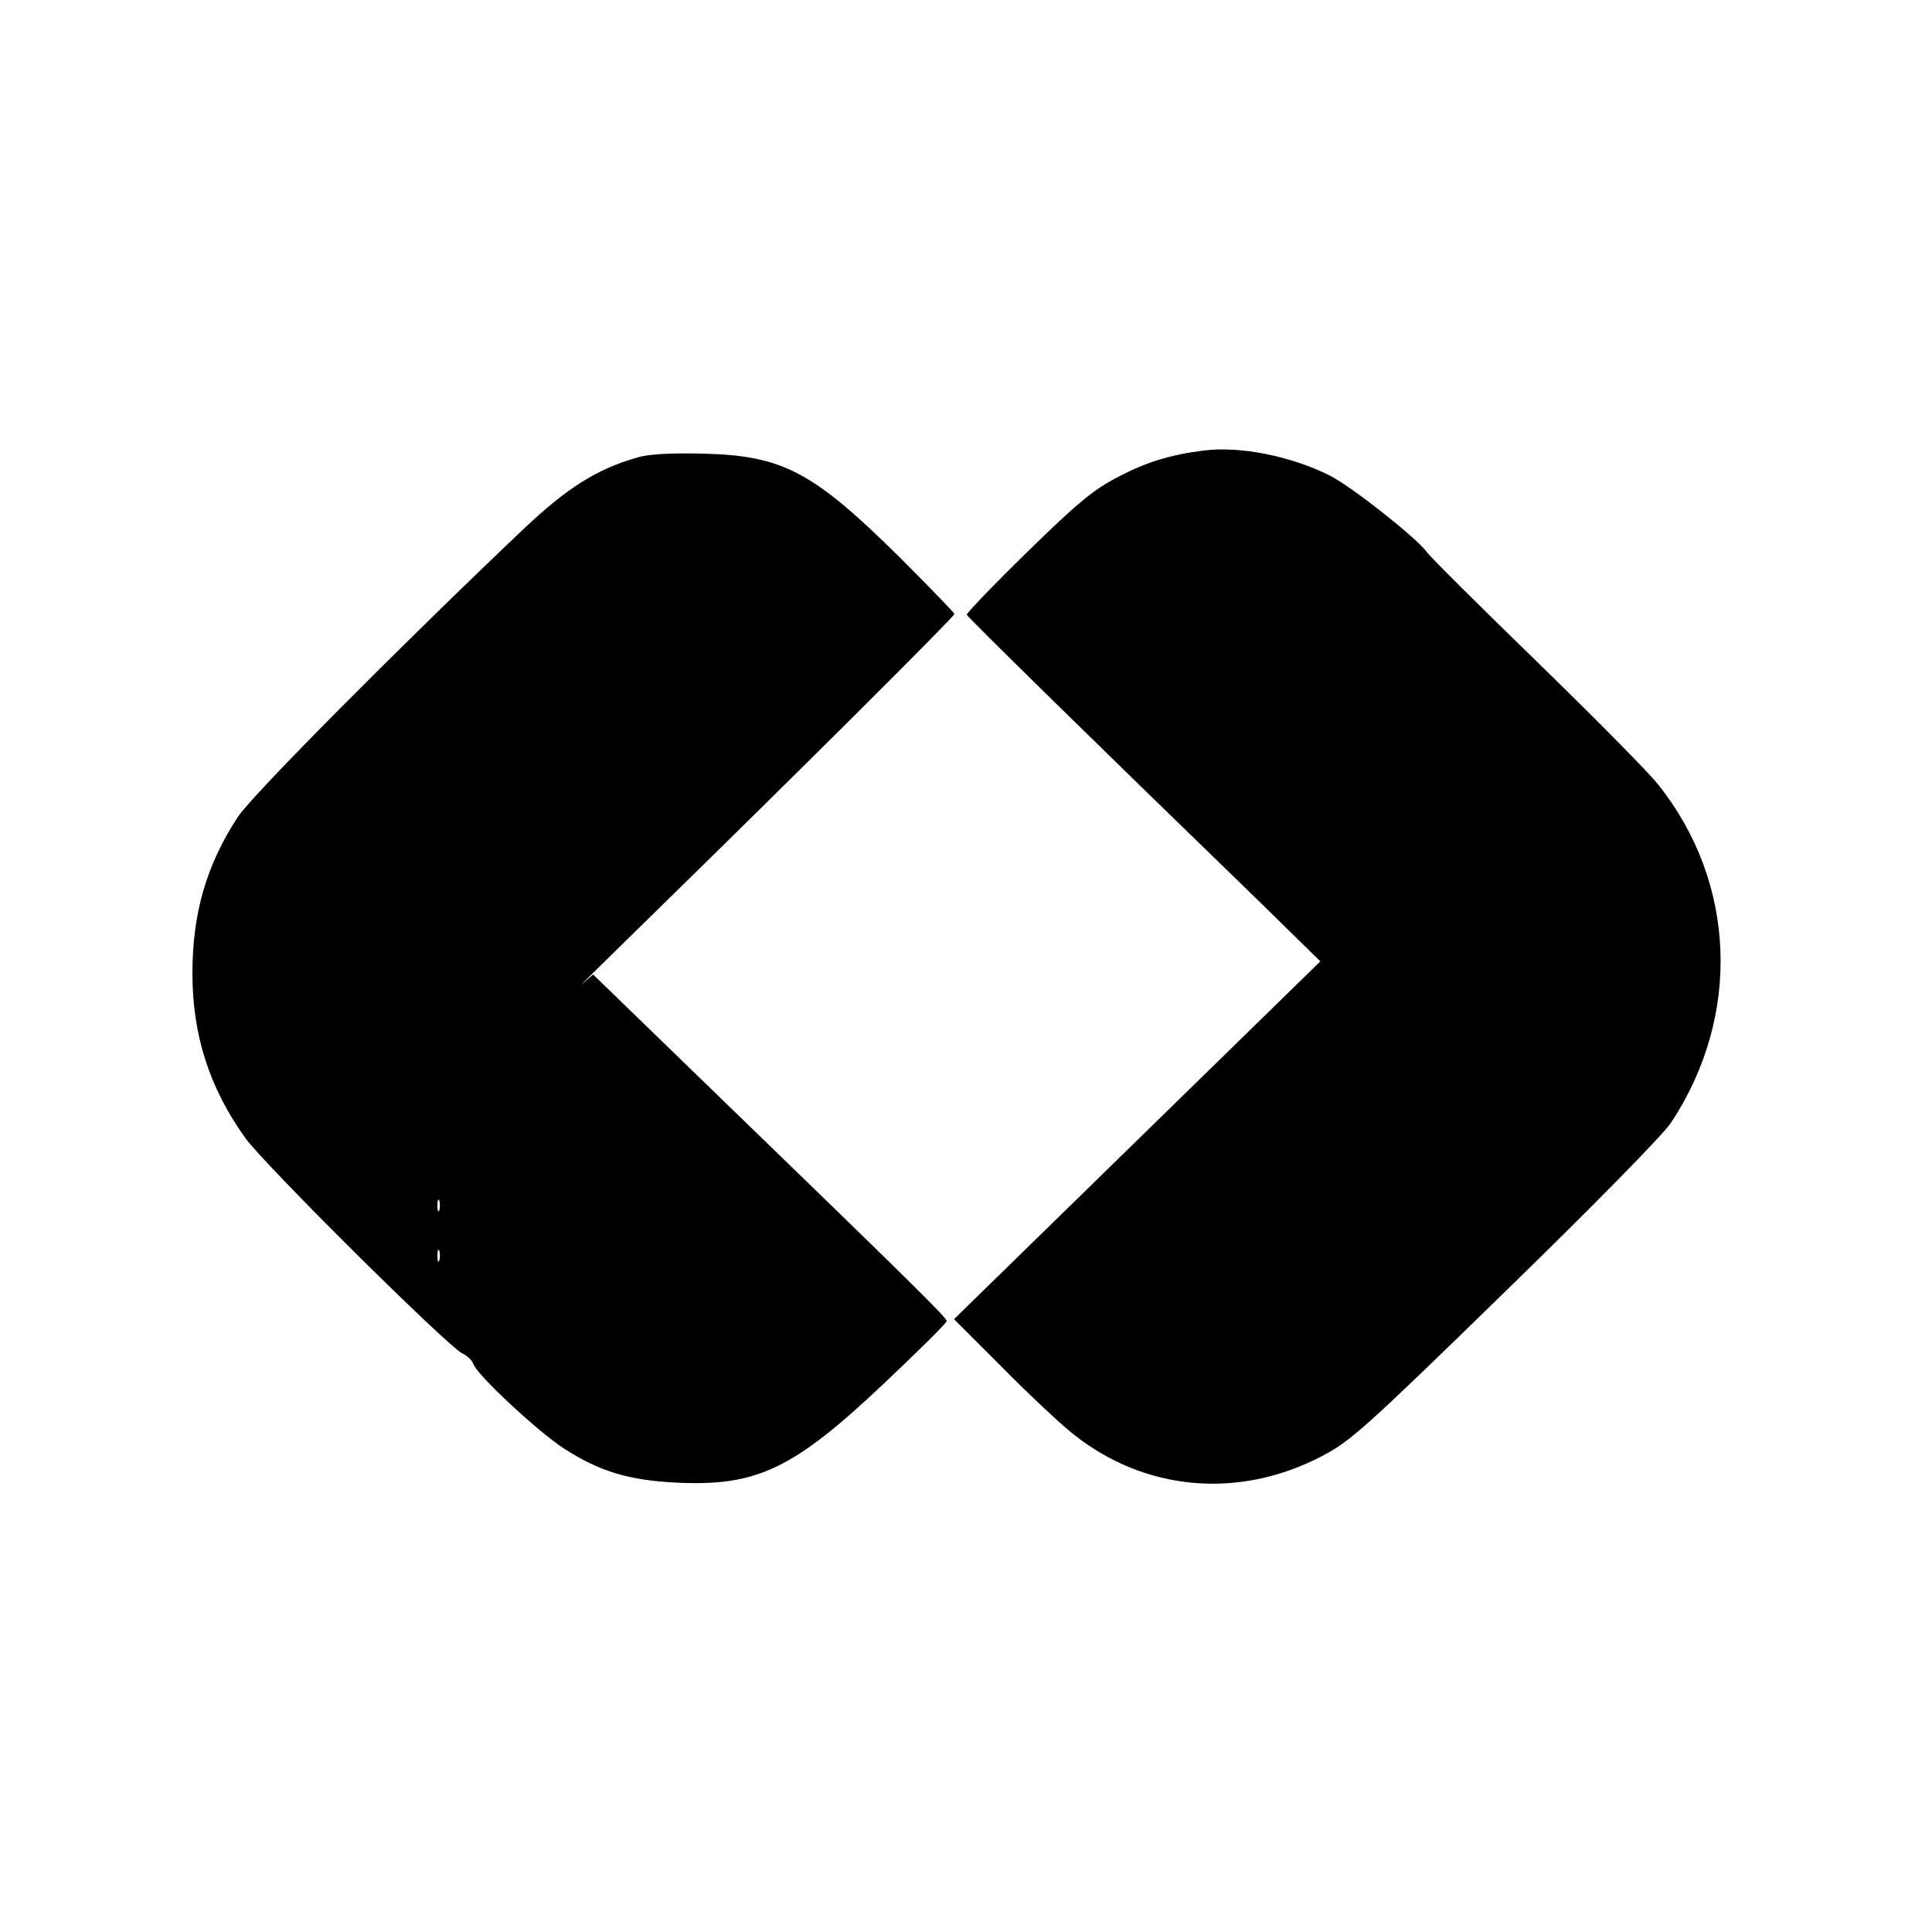 <?xml version="1.0" standalone="no"?>
<!DOCTYPE svg PUBLIC "-//W3C//DTD SVG 20010904//EN"
 "http://www.w3.org/TR/2001/REC-SVG-20010904/DTD/svg10.dtd">
<svg version="1.0" xmlns="http://www.w3.org/2000/svg"
 width="500pt" height="500pt" viewBox="0 0 500 500"
 preserveAspectRatio="xMidYMid meet">
<g transform="translate(0,500) scale(0.1,-0.1)"
fill="#000000" stroke="none">
<path d="M3115 3834 c-87 -11 -148 -30 -219 -67 -66 -34 -106 -67 -238 -196
-87 -85 -157 -158 -156 -162 3 -7 306 -305 760 -745 l155 -152 -474 -463 -474
-463 123 -123 c68 -69 151 -147 185 -174 185 -148 428 -170 643 -58 74 38 114
74 474 425 231 225 409 406 431 439 182 276 169 621 -34 875 -27 34 -171 179
-318 322 -147 143 -274 269 -281 280 -26 36 -193 168 -250 197 -101 51 -234
77 -327 65z"/>
<path d="M1649 3816 c-104 -30 -181 -78 -294 -185 -314 -298 -705 -691 -740
-746 -81 -124 -117 -249 -117 -404 0 -160 44 -296 136 -425 48 -68 526 -542
563 -559 12 -5 25 -18 28 -27 9 -28 168 -176 235 -219 91 -59 168 -82 290 -88
208 -10 302 34 536 255 90 85 164 158 164 163 0 9 -85 93 -620 611 l-295 286
-30 -26 c-16 -15 74 74 200 197 352 344 765 755 765 762 0 3 -63 68 -140 145
-225 223 -304 265 -510 270 -83 2 -141 -1 -171 -10z m-512 -1948 c-3 -7 -5 -2
-5 12 0 14 2 19 5 13 2 -7 2 -19 0 -25z m0 -130 c-3 -7 -5 -2 -5 12 0 14 2 19
5 13 2 -7 2 -19 0 -25z"/>
</g>
</svg>

